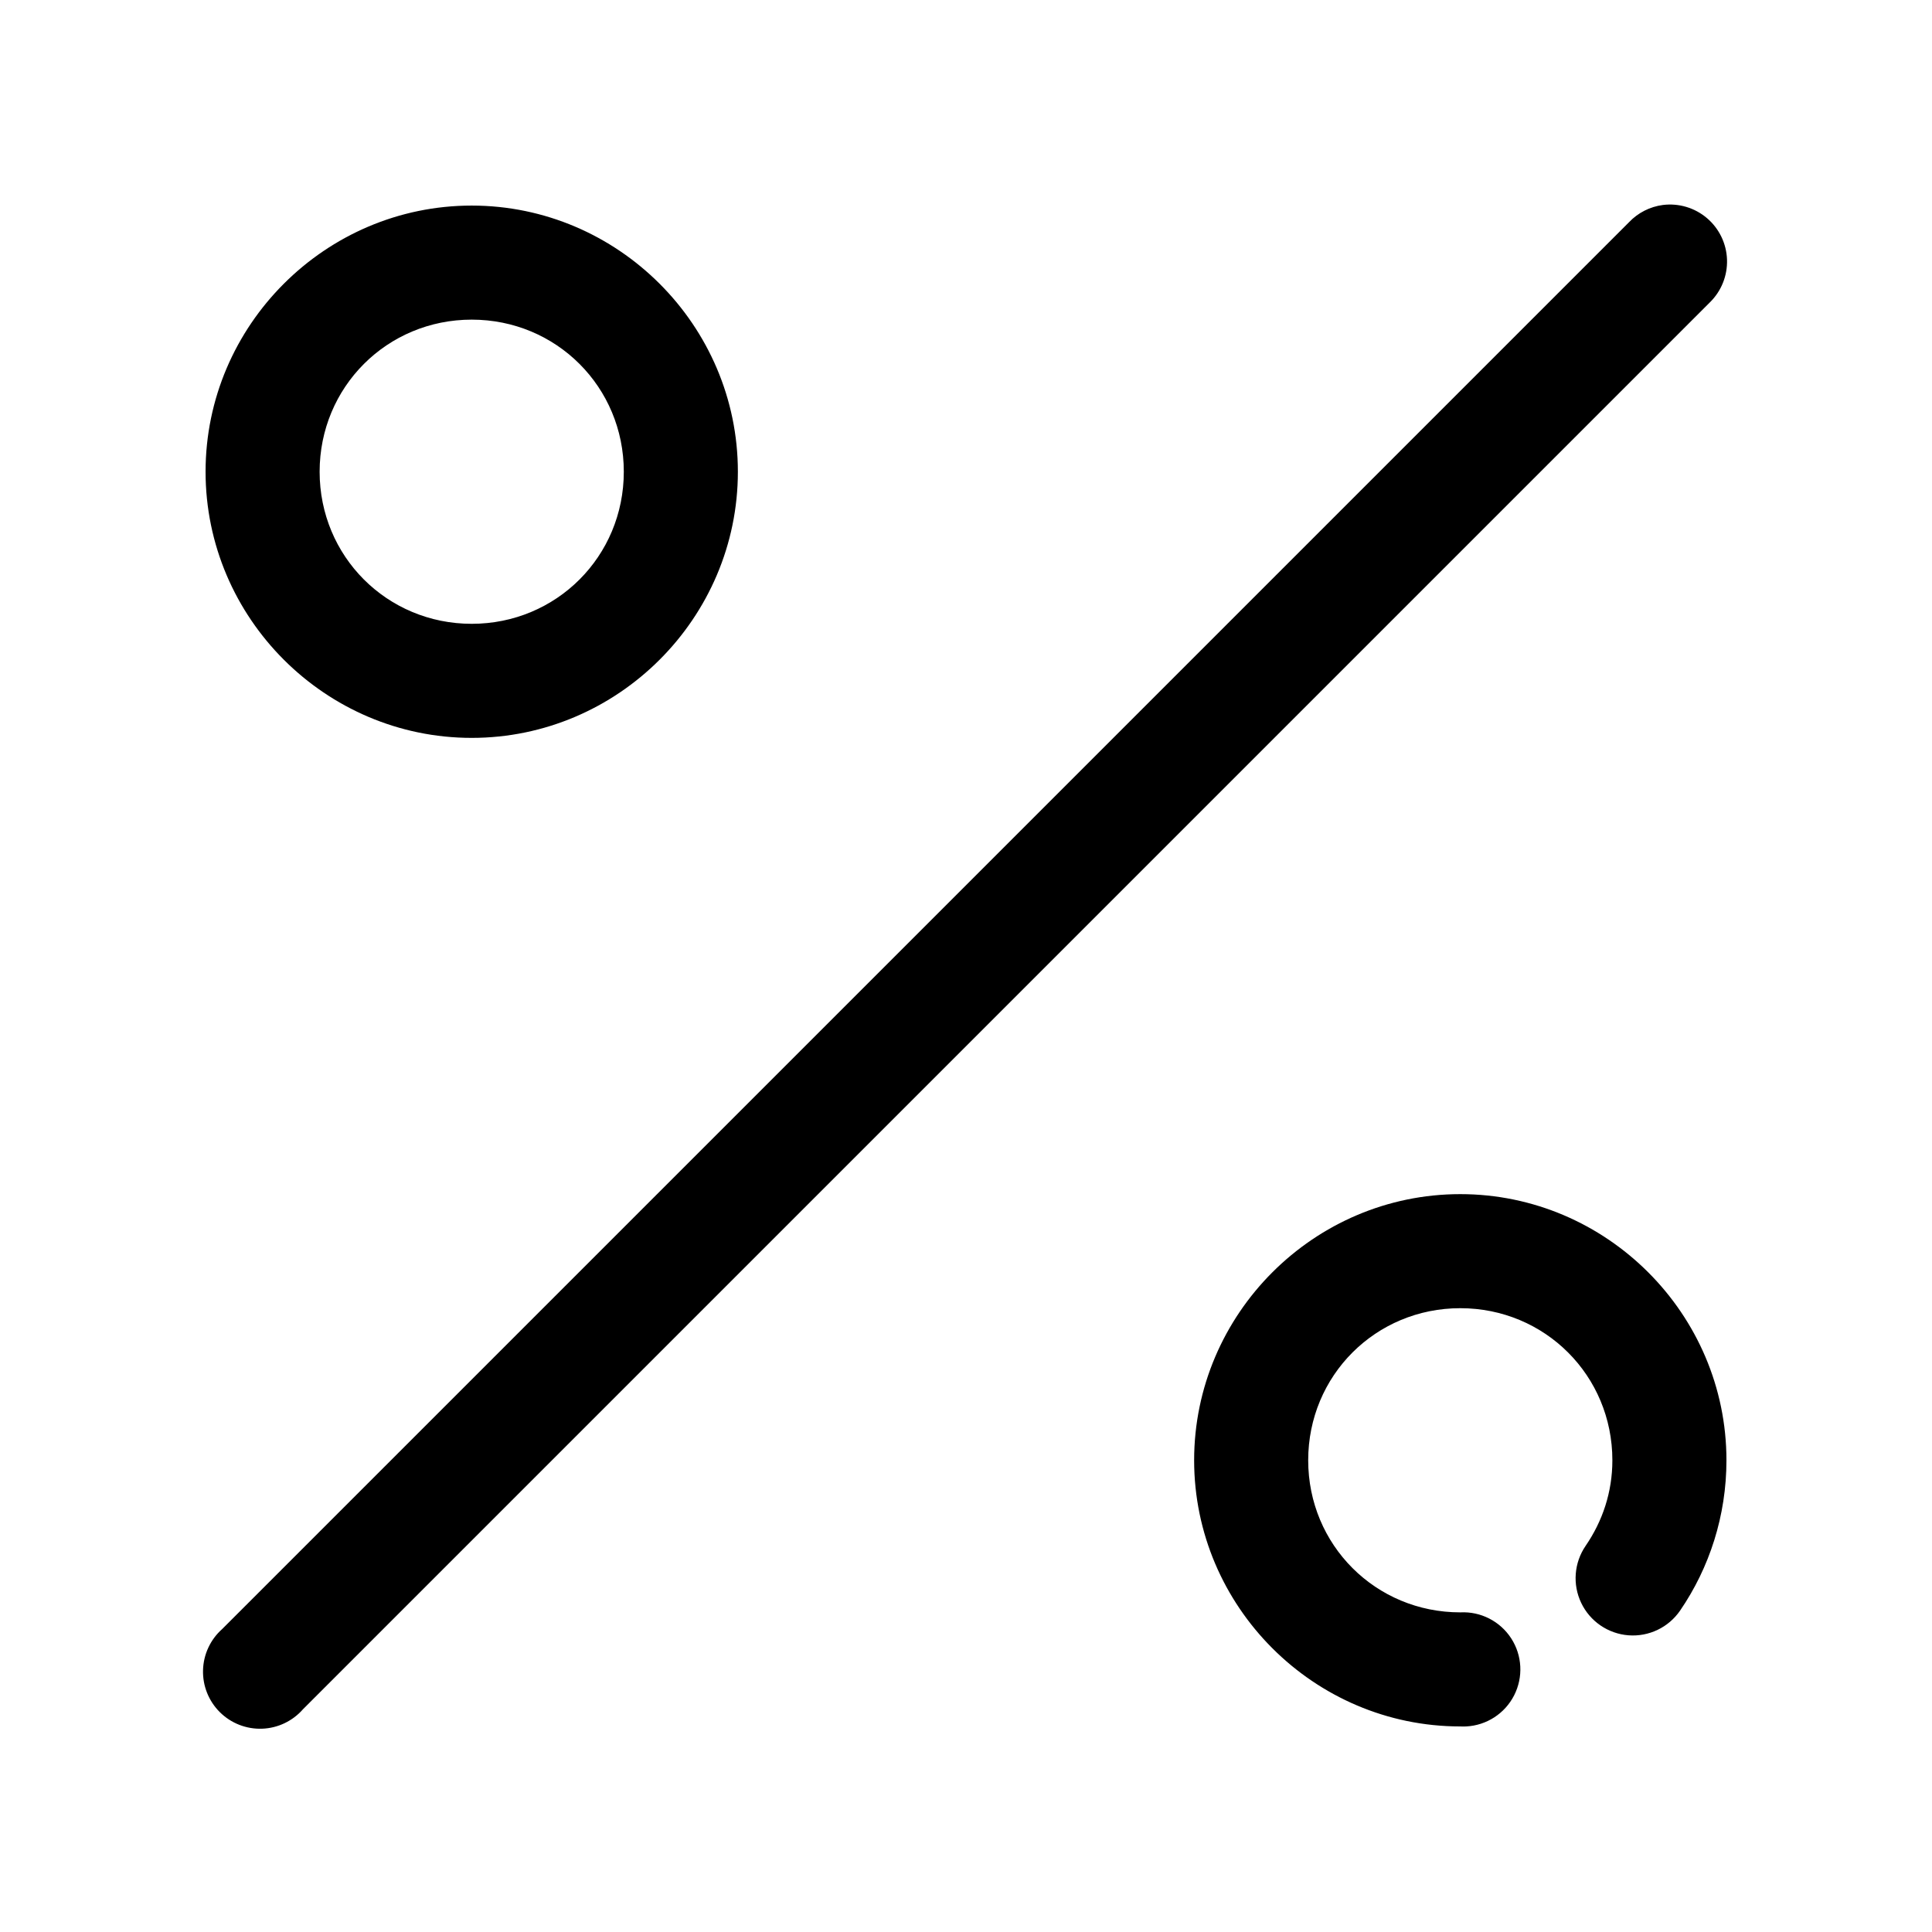 <?xml version="1.0" encoding="UTF-8"?>
<!-- Uploaded to: ICON Repo, www.svgrepo.com, Generator: ICON Repo Mixer Tools -->
<svg fill="#000000" width="800px" height="800px" version="1.1" viewBox="144 144 512 512" xmlns="http://www.w3.org/2000/svg">
 <path d="m584.68 198.32c-3.426 0.453-6.594 2.062-8.973 4.566l-372.82 372.82c-3.125 2.769-4.965 6.711-5.082 10.883-0.121 4.176 1.496 8.215 4.461 11.156 2.961 2.941 7.012 4.527 11.188 4.379 4.172-0.148 8.098-2.019 10.848-5.164l372.82-372.82c3.043-2.965 4.695-7.078 4.555-11.324s-2.062-8.238-5.297-10.996c-3.234-2.758-7.477-4.027-11.695-3.5zm-315.67 0.16c-38.773 0-70.531 31.758-70.531 70.531 0 38.777 31.758 70.535 70.531 70.535 38.777 0 70.535-31.758 70.535-70.535 0-38.773-31.758-70.531-70.535-70.531zm0 30.227c22.438 0 40.305 17.867 40.305 40.305s-17.867 40.305-40.305 40.305-40.305-17.867-40.305-40.305 17.867-40.305 40.305-40.305zm261.98 231.75c-38.773 0-70.531 31.758-70.531 70.531 0 38.777 31.758 70.535 70.531 70.535 0.523 0.027 1.051 0.027 1.574 0 5.402-0.281 10.242-3.422 12.695-8.238 2.457-4.82 2.156-10.582-0.785-15.117-2.945-4.535-8.082-7.156-13.484-6.875-22.438 0-40.305-17.867-40.305-40.305s17.867-40.305 40.305-40.305 40.305 17.867 40.305 40.305c0 8.512-2.644 16.191-7.086 22.672-3.062 4.473-3.512 10.238-1.172 15.129 2.34 4.891 7.113 8.164 12.52 8.582 5.402 0.418 10.621-2.078 13.688-6.551 7.762-11.324 12.281-25.125 12.281-39.832 0-38.773-31.758-70.531-70.535-70.531z"/>
</svg>